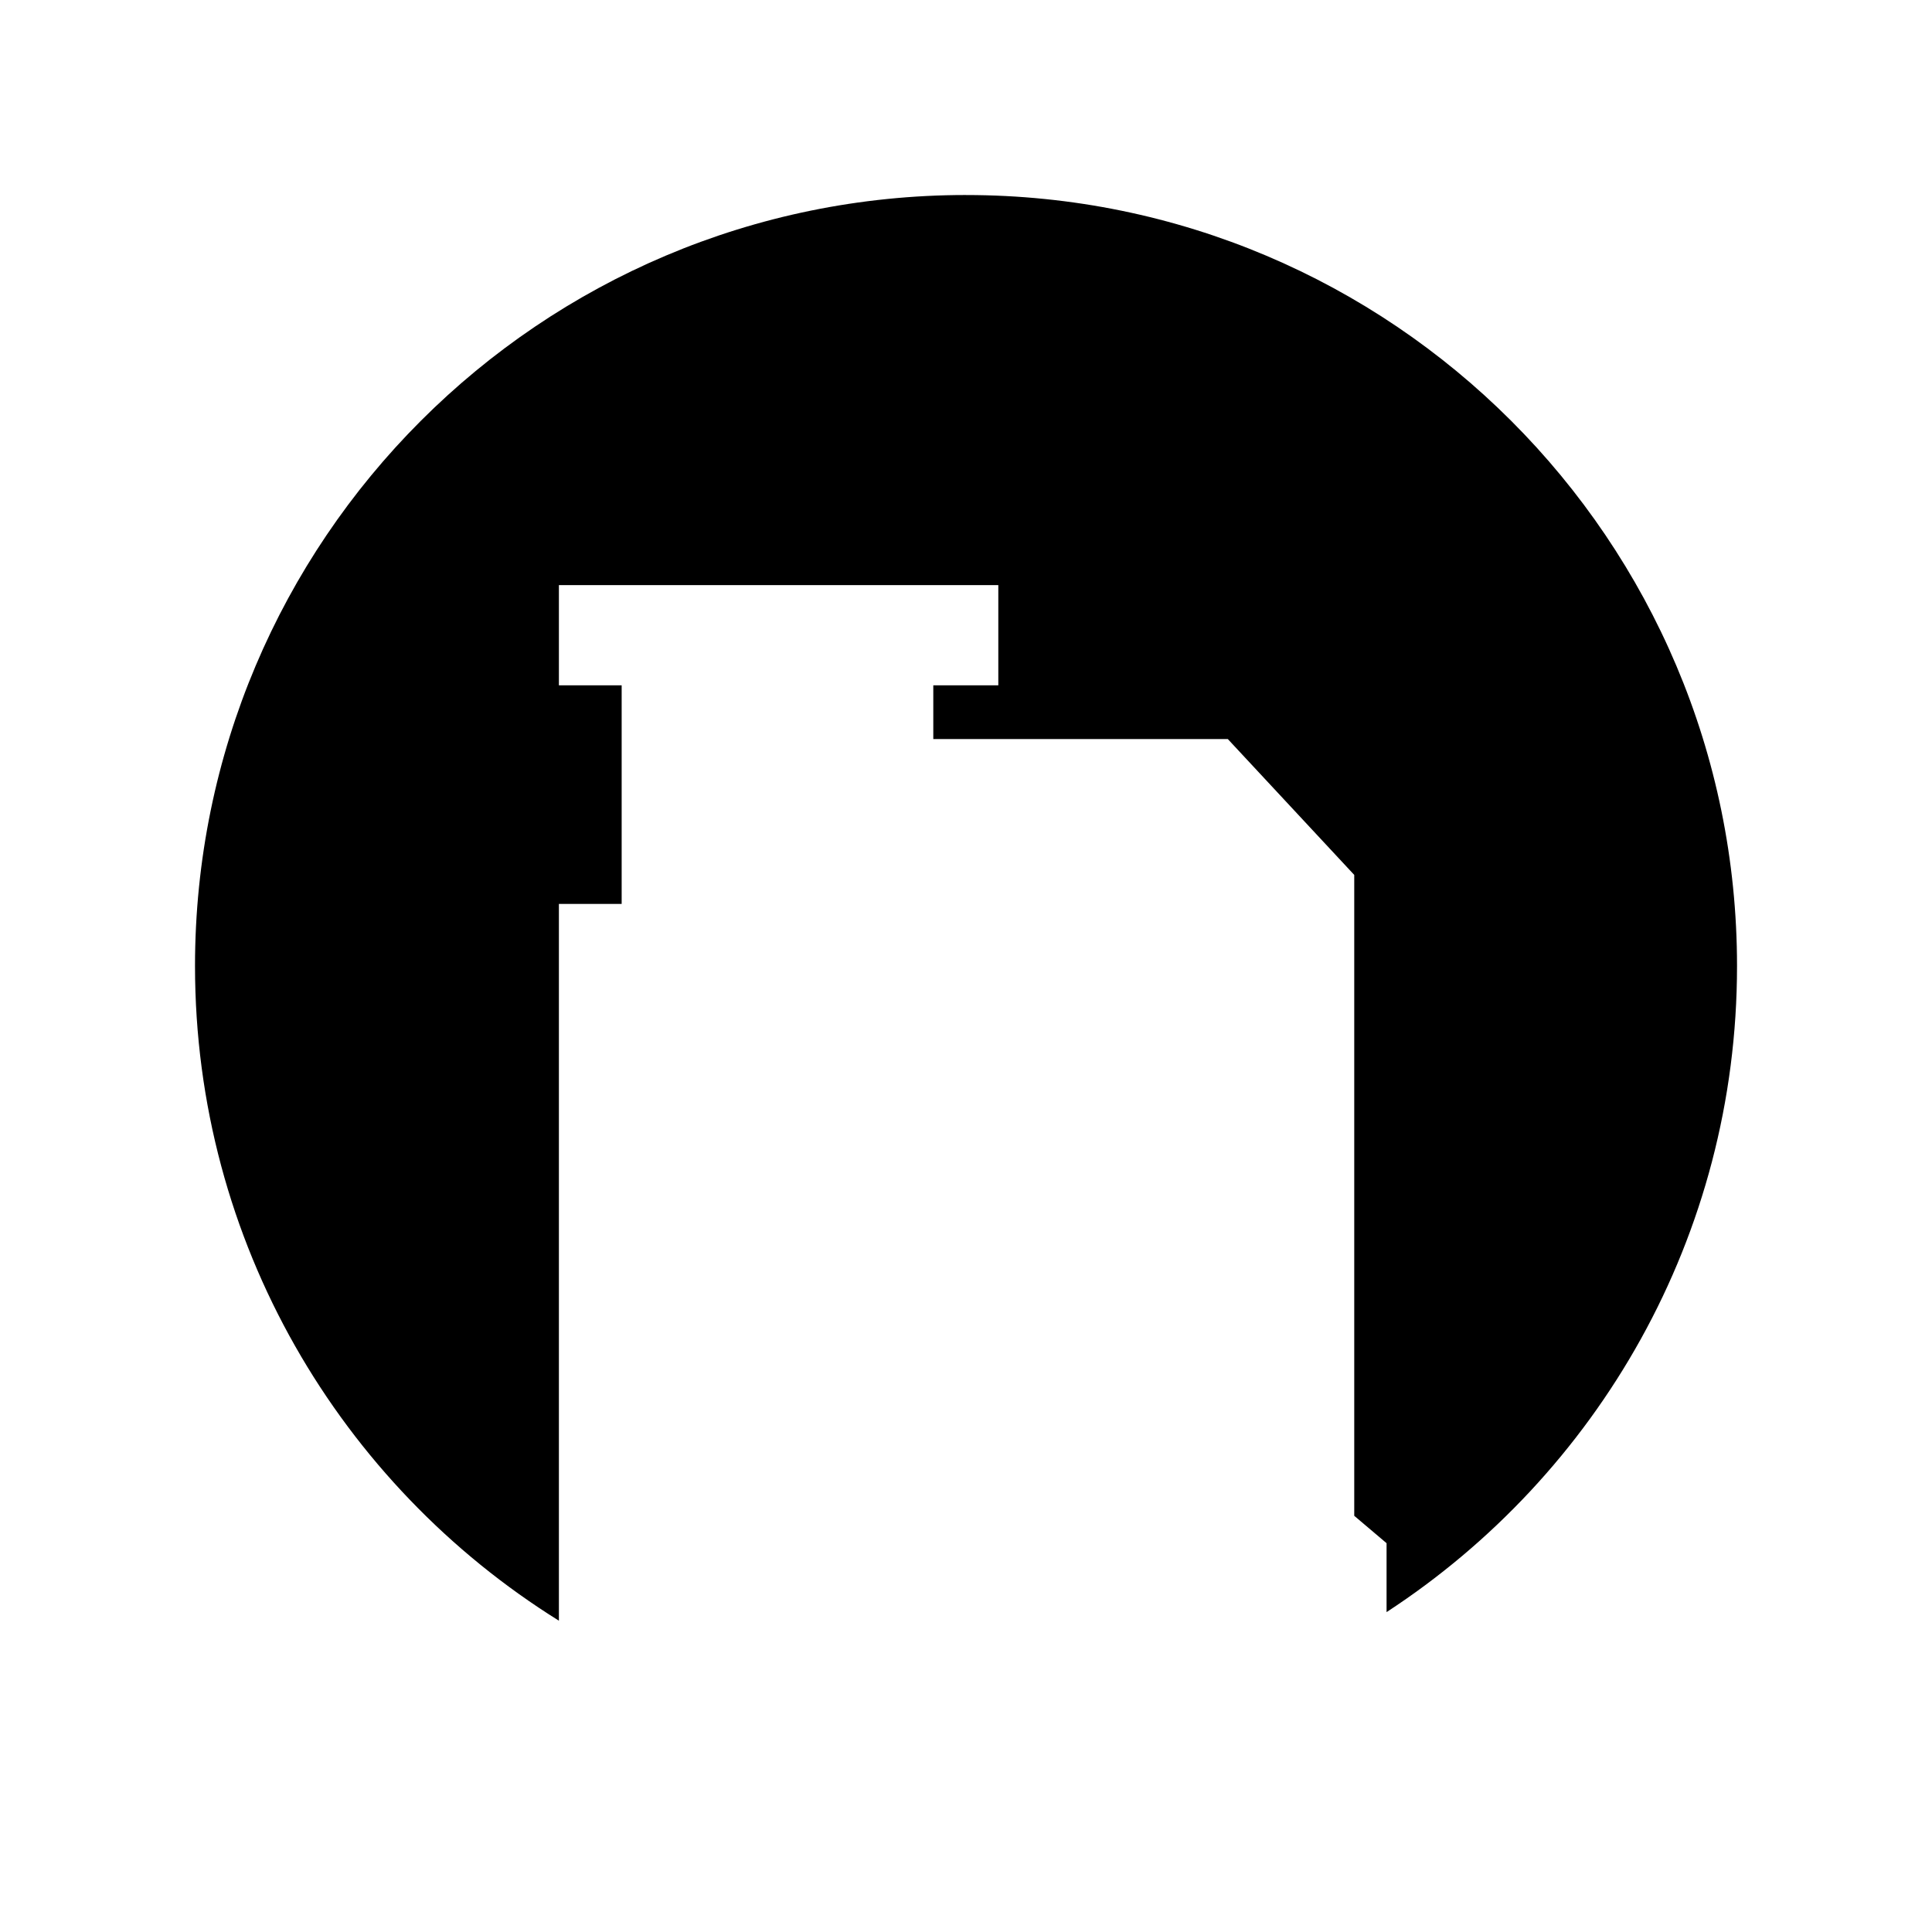 <?xml version="1.0" encoding="UTF-8"?>
<!-- Uploaded to: ICON Repo, www.iconrepo.com, Generator: ICON Repo Mixer Tools -->
<svg fill="#000000" width="800px" height="800px" version="1.1" viewBox="144 144 512 512" xmlns="http://www.w3.org/2000/svg">
 <path d="m400 195.68c-112.84 0-204.32 91.48-204.32 204.32 0 73.23 38.547 137.43 96.434 173.5v-189.95h16.633v-57.938h-16.633v-26.555h116.45v26.555h-17.23v14.238h78.043l33.512 36.012v169.84l8.566 7.258v18.266c55.895-36.465 92.875-99.508 92.875-171.22 0-112.84-91.477-204.32-204.32-204.32z"/>
</svg>
